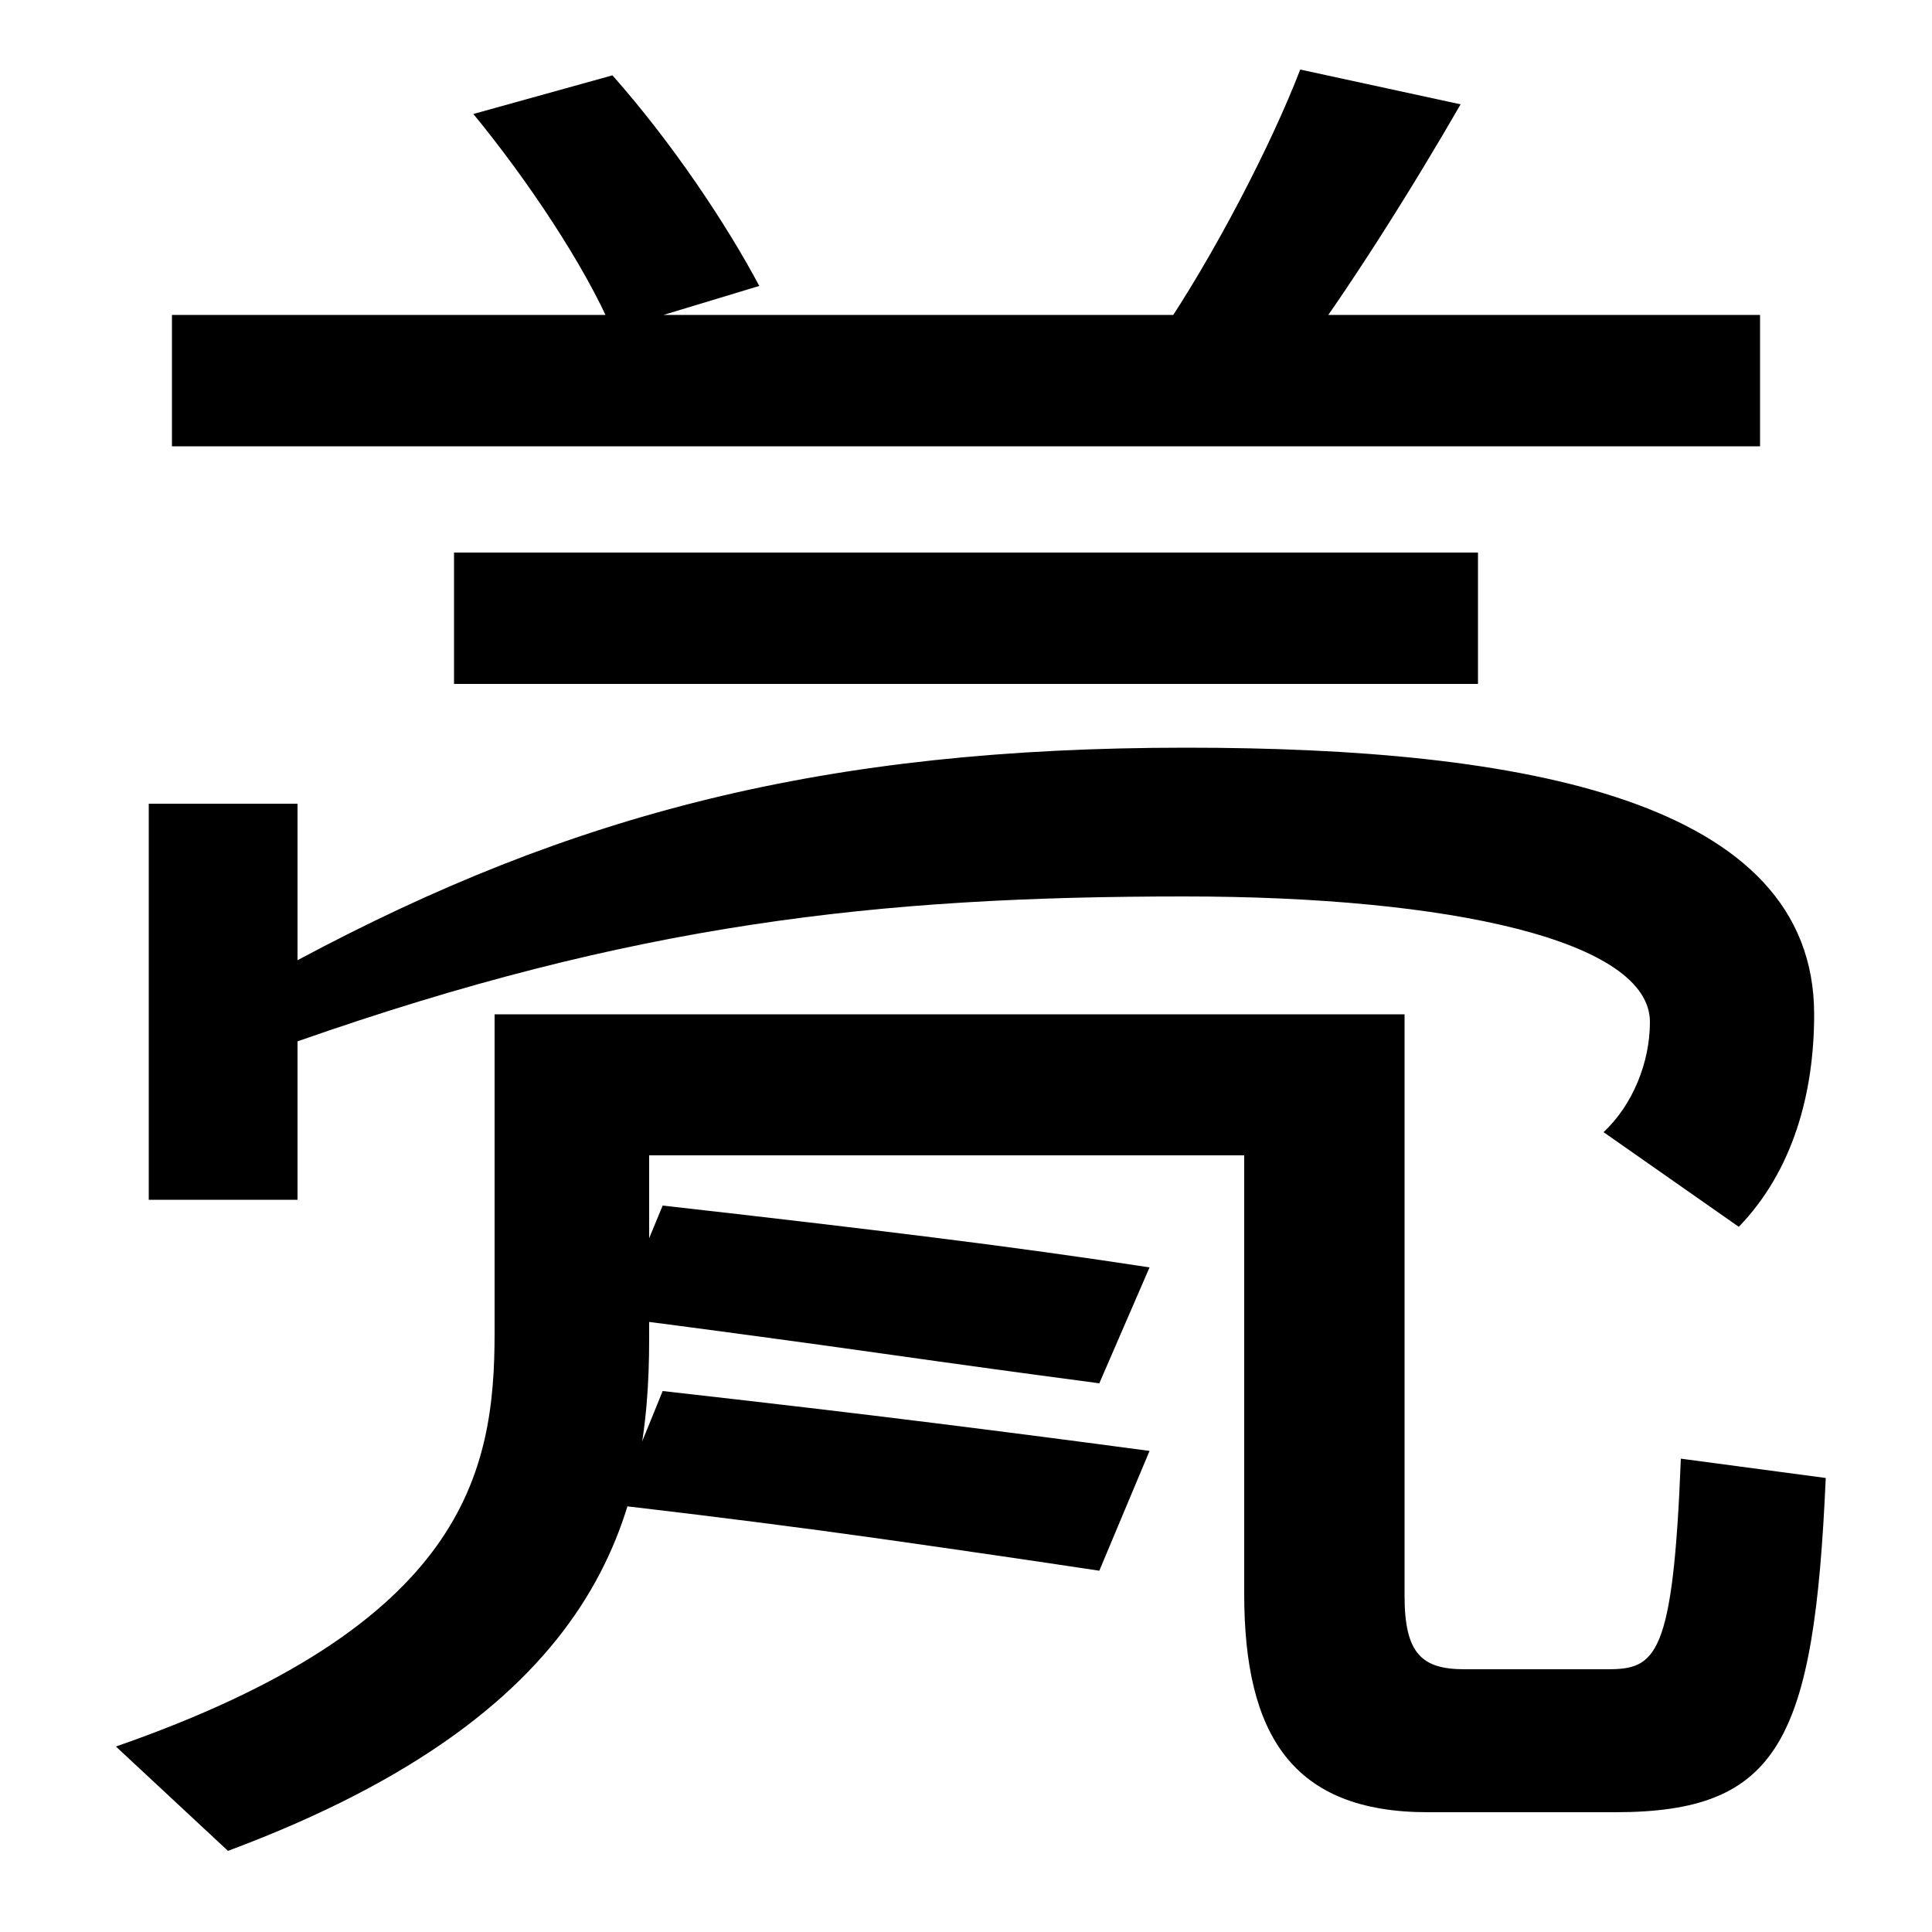 <svg xmlns="http://www.w3.org/2000/svg" width="1000" height="1000"><path d="M235 526H765V594H235ZM317 709 393 732C376 764 348 806 317 841L245 821C273 787 303 742 317 709ZM89 649H911V717H89ZM600 706 668 690C697 728 733 786 756 826L673 844C658 805 628 747 600 706ZM830 294 900 245C928 274 939 314 939 355C939 466 788 493 614 493C427 493 296 459 154 383V464H77V259H154V341C328 402 454 416 613 416C751 416 854 393 854 351C854 330 845 308 830 294ZM60 -24 118 -78C314 -5 336 98 336 187V282H644V55C644 -18 669 -58 739 -58H836C921 -58 939 -21 945 115L870 125C866 22 857 16 832 16H758C736 16 727 24 727 54V355H256V190C256 118 241 39 60 -24ZM595 224Q543 232 483.0 239.5Q423 247 343 256L319 198Q396 188 456.0 179.5Q516 171 569 164ZM595 129Q543 136 483.0 143.5Q423 151 343 160L319 101Q396 92 456.0 83.5Q516 75 569 67Z" transform="translate(0, 880) scale(1,-1)" /></svg>